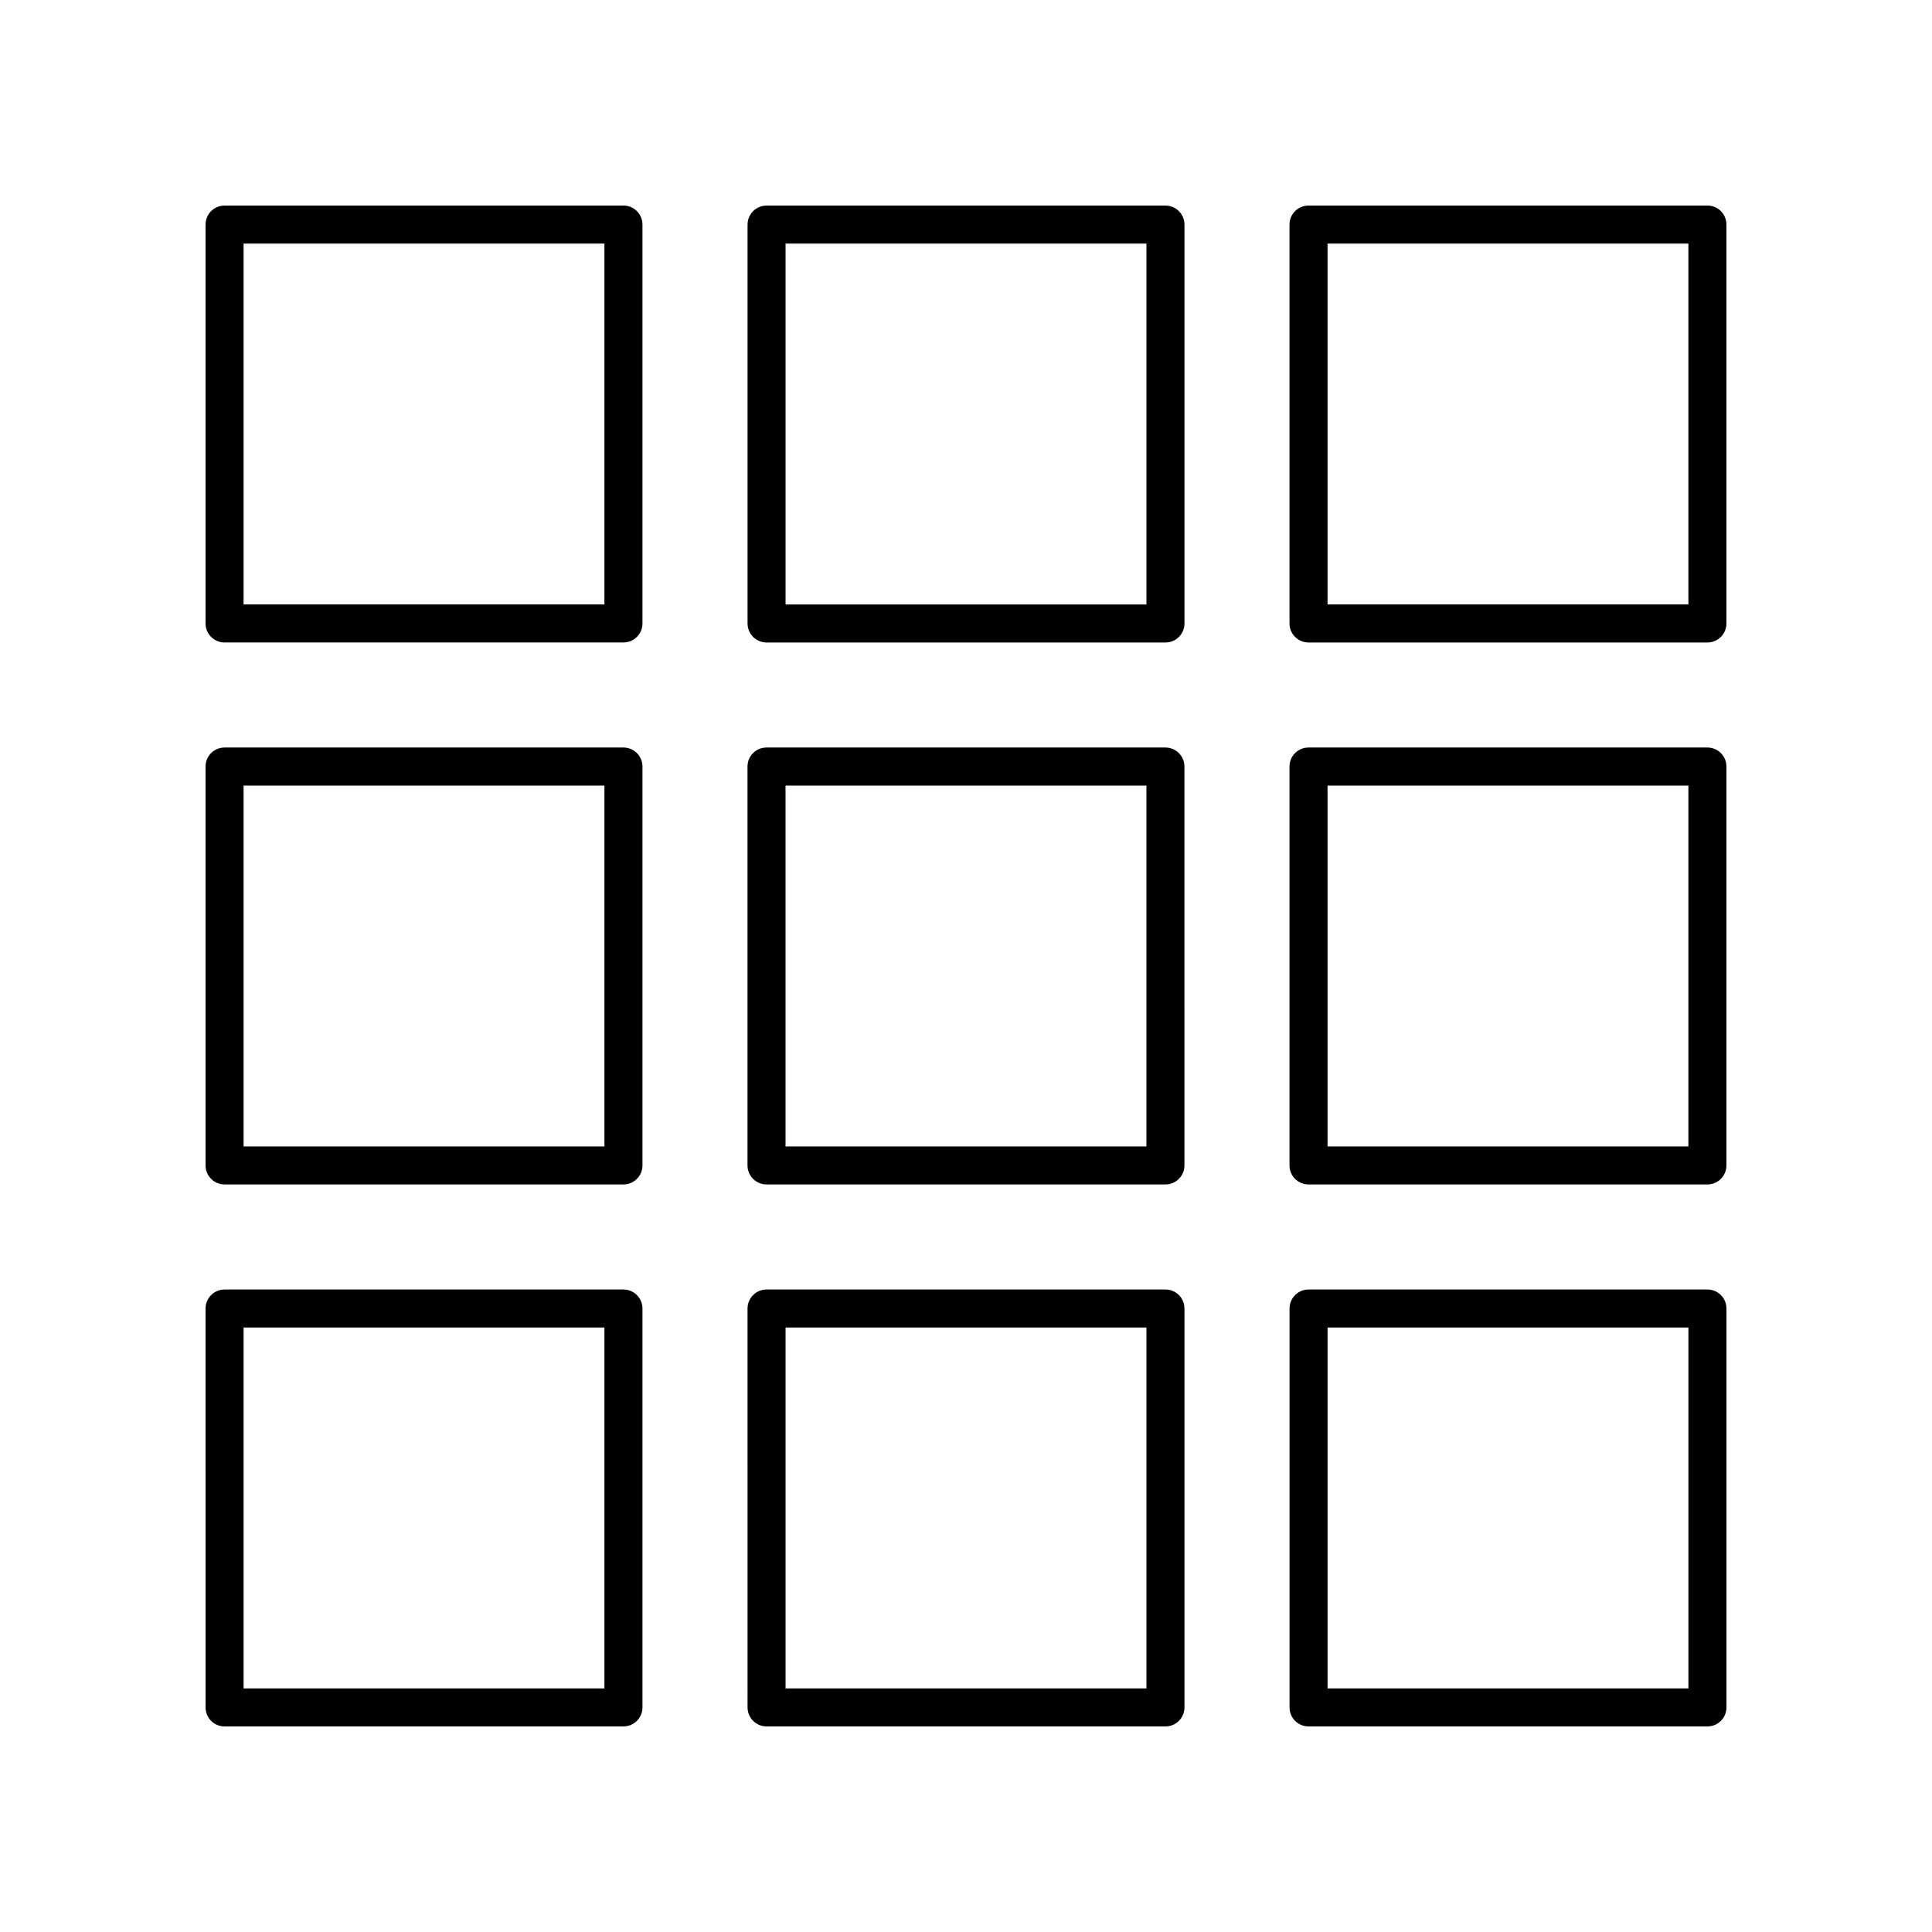 <?xml version="1.0" encoding="UTF-8"?>
<!-- Uploaded to: SVG Repo, www.svgrepo.com, Generator: SVG Repo Mixer Tools -->
<svg fill="#000000" width="800px" height="800px" version="1.1" viewBox="144 144 512 512" xmlns="http://www.w3.org/2000/svg">
 <g>
  <path d="m203.51 314.26h105.71c2.785 0 5.039-2.254 5.039-5.039v-105.71c0-2.781-2.254-5.039-5.039-5.039l-105.71 0.004c-2.785 0-5.039 2.254-5.039 5.039v105.71c0.004 2.781 2.254 5.039 5.039 5.039zm5.039-105.71h95.629v95.633h-95.629z"/>
  <path d="m203.51 457.89h105.71c2.785 0 5.039-2.254 5.039-5.039v-105.71c0-2.781-2.254-5.039-5.039-5.039h-105.71c-2.785 0-5.039 2.254-5.039 5.039v105.71c0.004 2.781 2.254 5.039 5.039 5.039zm5.039-105.71h95.629v95.629h-95.629z"/>
  <path d="m203.51 601.52h105.71c2.785 0 5.039-2.254 5.039-5.039v-105.71c0-2.781-2.254-5.039-5.039-5.039l-105.71 0.004c-2.785 0-5.039 2.254-5.039 5.039l0.004 105.71c0 2.781 2.25 5.039 5.035 5.039zm5.039-105.71h95.629v95.633h-95.629z"/>
  <path d="m452.86 198.48h-105.71c-2.785 0-5.039 2.254-5.039 5.039v105.71c0 2.781 2.254 5.039 5.039 5.039h105.71c2.785 0 5.039-2.254 5.039-5.039l-0.004-105.71c0-2.781-2.25-5.035-5.035-5.035zm-5.039 105.71h-95.637v-95.633h95.637z"/>
  <path d="m347.14 457.89h105.71c2.785 0 5.039-2.254 5.039-5.039l-0.004-105.71c0-2.781-2.254-5.039-5.039-5.039h-105.71c-2.785 0-5.039 2.254-5.039 5.039v105.71c0 2.781 2.254 5.039 5.039 5.039zm5.035-105.71h95.637v95.629h-95.637z"/>
  <path d="m342.11 596.48c0 2.781 2.254 5.039 5.039 5.039h105.71c2.785 0 5.039-2.254 5.039-5.039l-0.004-105.71c0-2.781-2.254-5.039-5.039-5.039l-105.71 0.004c-2.785 0-5.039 2.254-5.039 5.039zm10.074-100.67h95.637v95.633h-95.637z"/>
  <path d="m601.52 203.51c0-2.781-2.254-5.039-5.039-5.039l-105.71 0.004c-2.785 0-5.039 2.254-5.039 5.039v105.71c0 2.781 2.254 5.039 5.039 5.039h105.71c2.785 0 5.039-2.254 5.039-5.039zm-10.078 100.67h-95.629v-95.633h95.629z"/>
  <path d="m601.52 347.14c0-2.781-2.254-5.039-5.039-5.039h-105.71c-2.785 0-5.039 2.254-5.039 5.039v105.71c0 2.781 2.254 5.039 5.039 5.039h105.71c2.785 0 5.039-2.254 5.039-5.039zm-10.078 100.67h-95.629v-95.629h95.629z"/>
  <path d="m490.78 601.52h105.71c2.785 0 5.039-2.254 5.039-5.039v-105.71c0-2.781-2.254-5.039-5.039-5.039l-105.71 0.004c-2.785 0-5.039 2.254-5.039 5.039v105.71c0 2.781 2.254 5.039 5.039 5.039zm5.039-105.71h95.629v95.633h-95.629z"/>
 </g>
</svg>